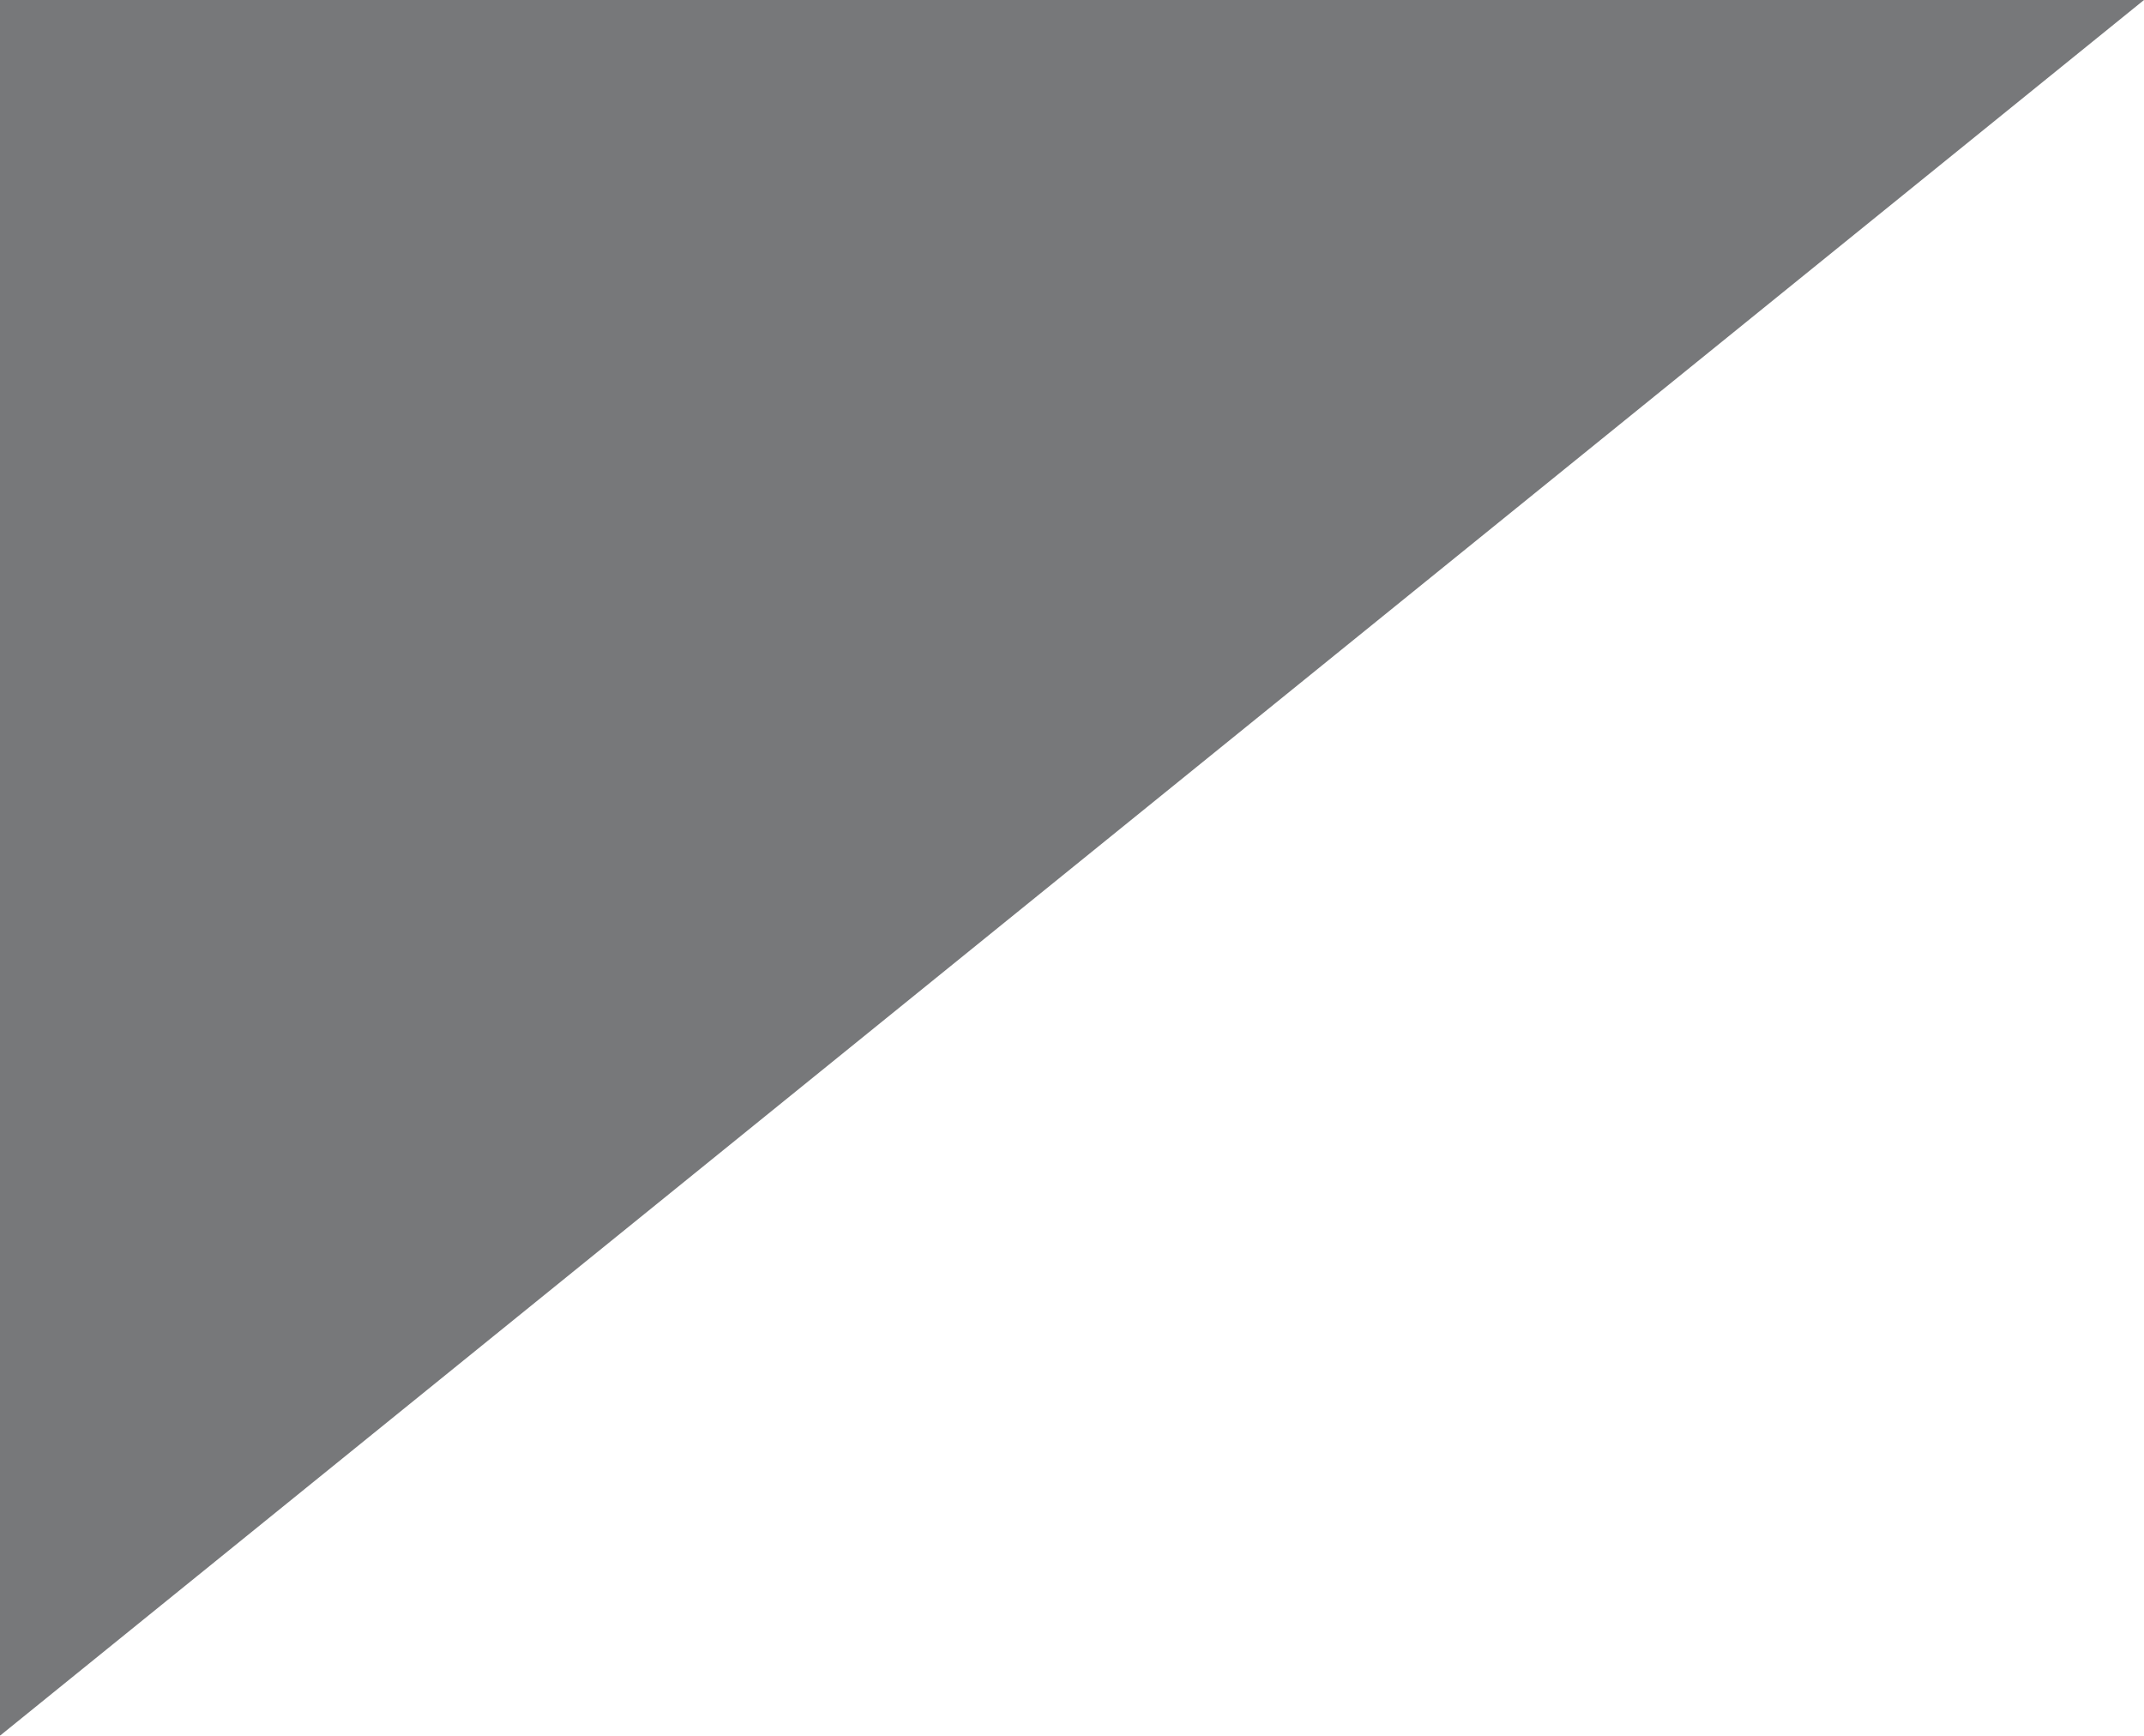 <svg width="677" height="548" viewBox="0 0 677 548" fill="none" xmlns="http://www.w3.org/2000/svg">
<g filter="url(#filter0_b_2172_112)">
<path d="M0 0V548L677 0H0Z" fill="#555759" fill-opacity="0.8"/>
</g>
<defs>
<filter id="filter0_b_2172_112" x="-20" y="-20" width="717" height="588" filterUnits="userSpaceOnUse" color-interpolation-filters="sRGB">
<feFlood flood-opacity="0" result="BackgroundImageFix"/>
<feGaussianBlur in="BackgroundImageFix" stdDeviation="10"/>
<feComposite in2="SourceAlpha" operator="in" result="effect1_backgroundBlur_2172_112"/>
<feBlend mode="normal" in="SourceGraphic" in2="effect1_backgroundBlur_2172_112" result="shape"/>
</filter>
</defs>
</svg>
